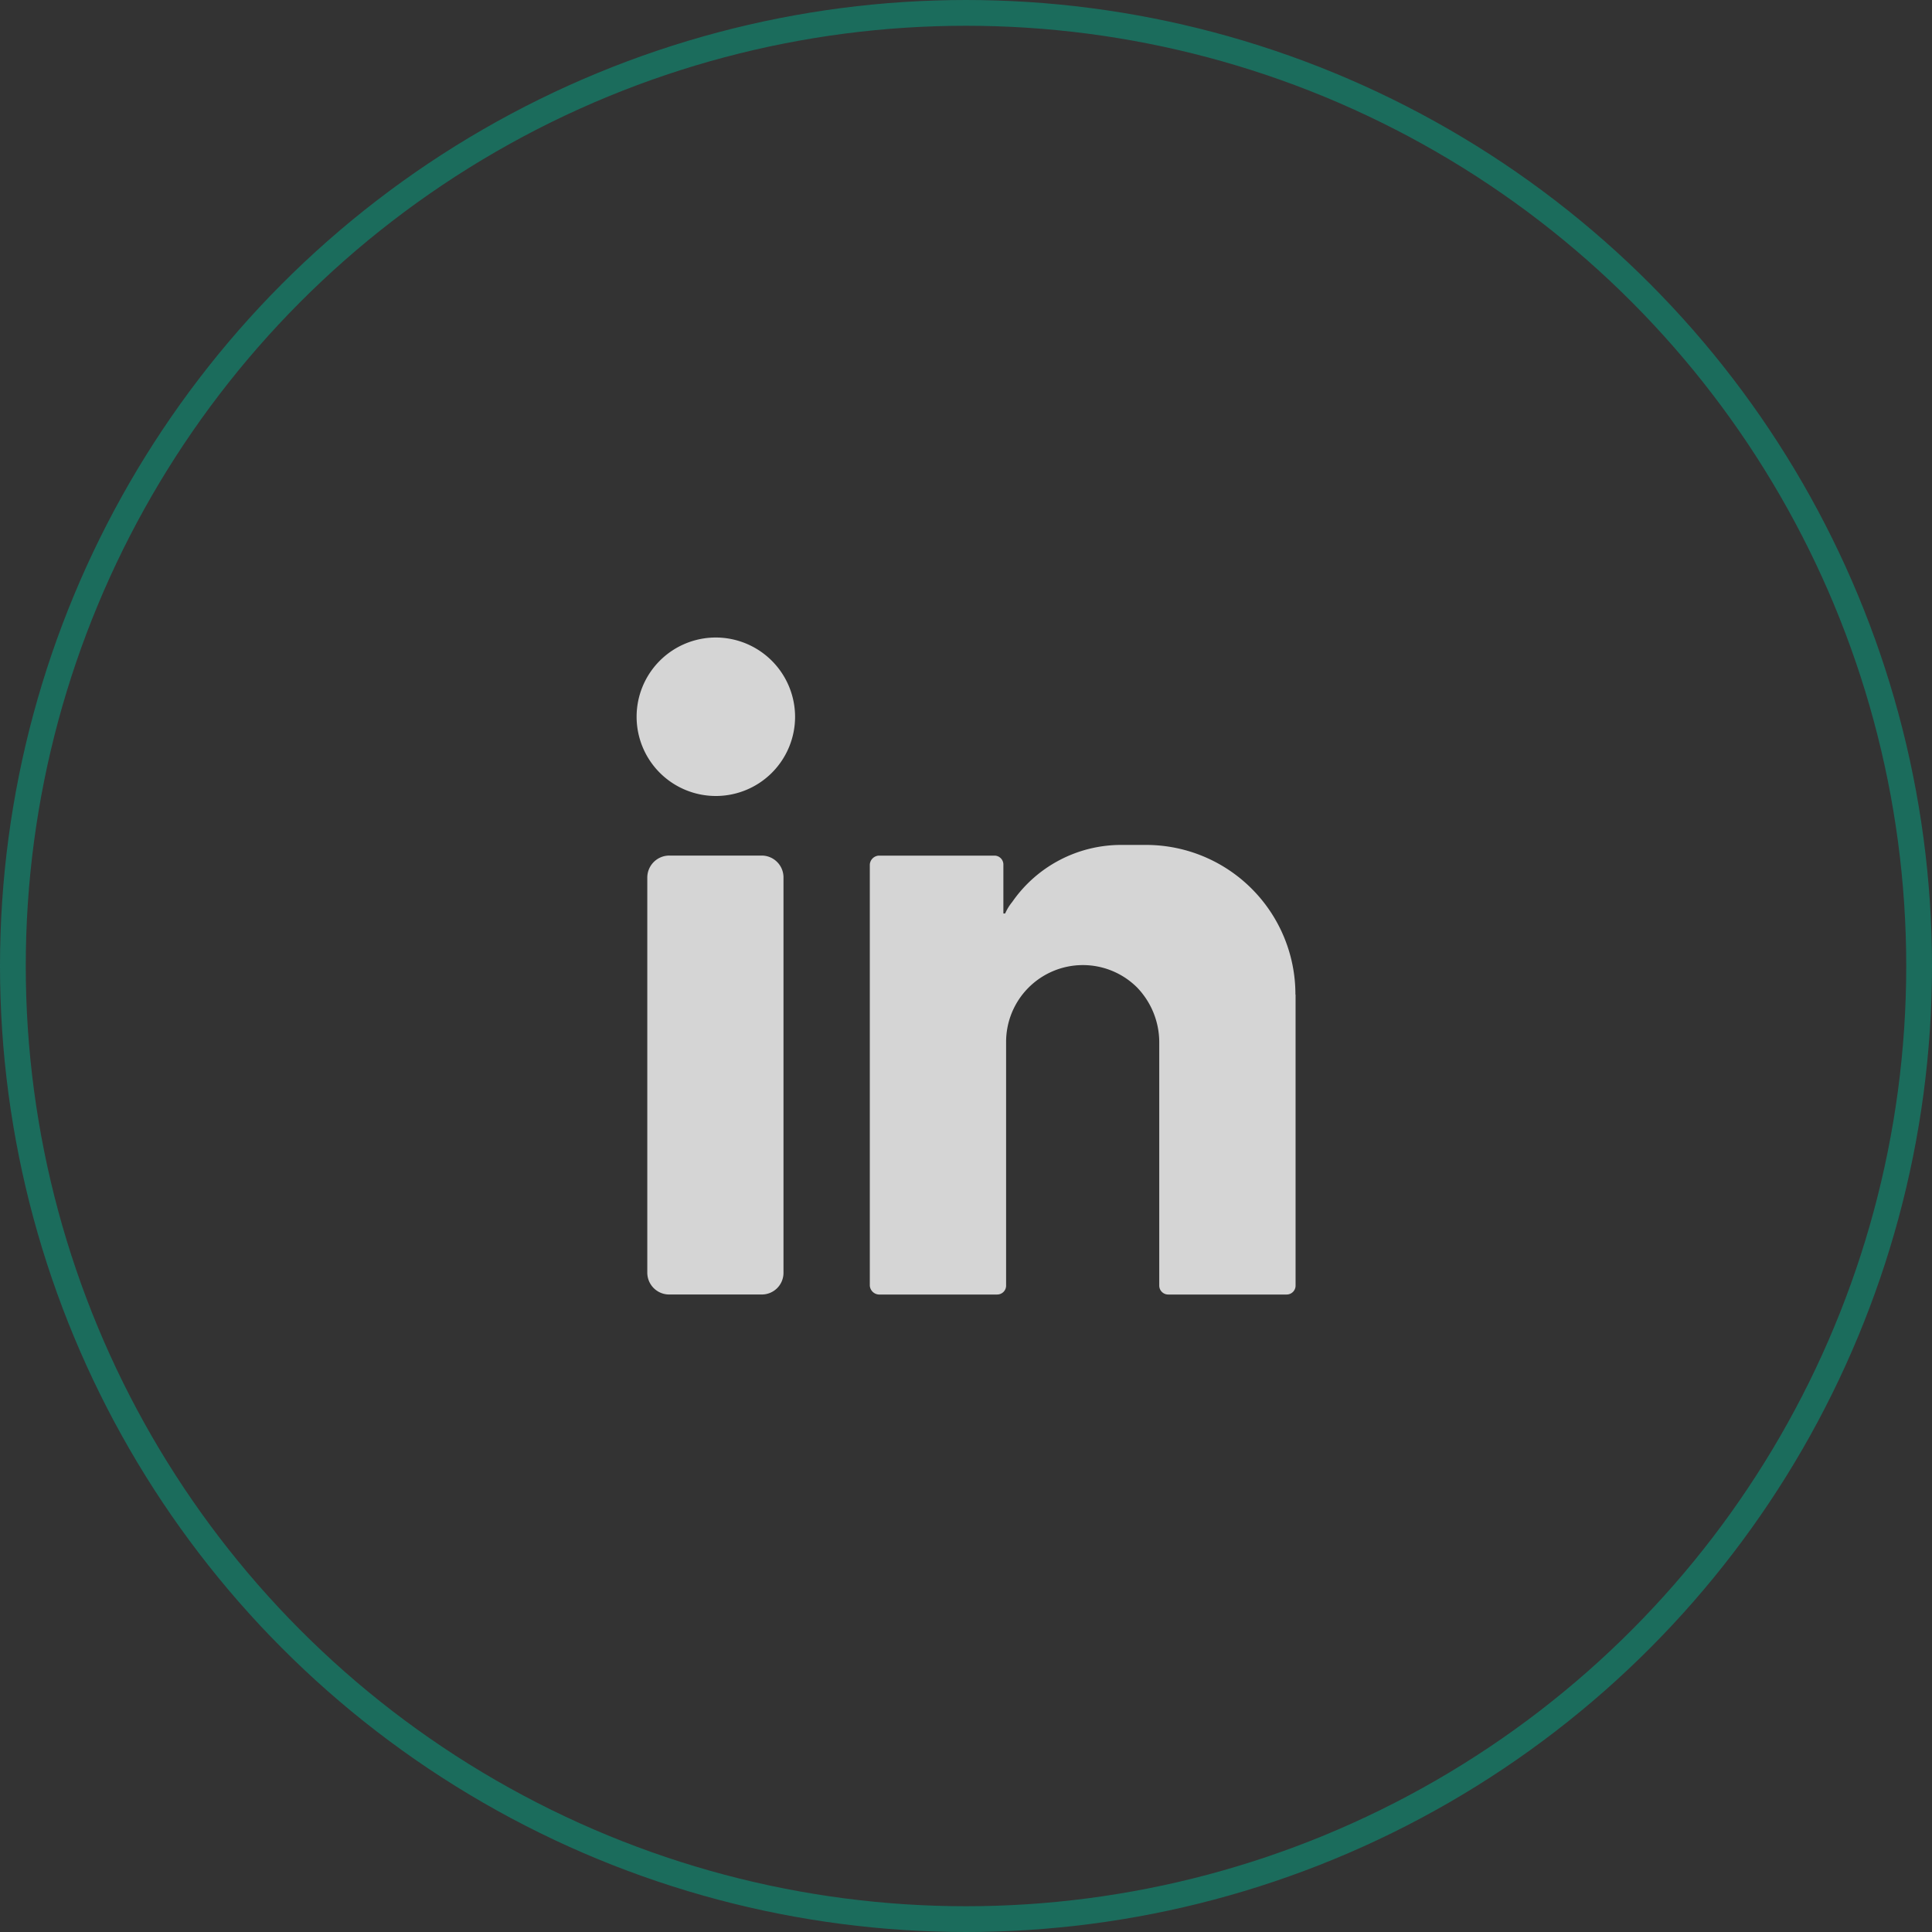<svg xmlns="http://www.w3.org/2000/svg" width="75" height="75" viewBox="0 0 75 75">
  <rect x="0" y="0" width="75" height="75" fill="#333333" stroke="none"/>
  <g id="share-linkedin" transform="translate(-765 -2263)">
    <g id="Elipse_16" data-name="Elipse 16" transform="translate(765 2263)" fill="none" stroke="#157a67" stroke-width="1" opacity="0.8">
      <circle cx="37.5" cy="37.5" r="37.5" stroke="none"/>
      <circle cx="37.5" cy="37.5" r="37" fill="none"/>
    </g>
    <g id="Grupo_4" data-name="Grupo 4" transform="translate(662.705 2170.589)" opacity="0.8">
      <path id="Caminho_23" data-name="Caminho 23" d="M3678.076,3390a3.083,3.083,0,0,1,3.076,3.076,3.076,3.076,0,1,1-3.076-3.076Z" transform="translate(-3547.992 -3272.841)" fill="#fefefe" fill-rule="evenodd"/>
      <path id="Caminho_24" data-name="Caminho 24" d="M3691.458,3652.038h-3.594a.849.849,0,0,1-.864-.83v-15.345a.855.855,0,0,1,.864-.864h3.594a.848.848,0,0,1,.829.864v15.345A.841.841,0,0,1,3691.458,3652.038Z" transform="translate(-3559.577 -3509.375)" fill="#fefefe" fill-rule="evenodd"/>
      <path id="Caminho_25" data-name="Caminho 25" d="M3953.52,3628.806a5.8,5.8,0,0,0-5.841-5.806h-.9a5.143,5.143,0,0,0-4.251,2.212,1.936,1.936,0,0,0-.276.449h-.069v-1.9a.346.346,0,0,0-.346-.346h-4.493a.372.372,0,0,0-.346.346v16.347a.372.372,0,0,0,.346.345h4.6a.346.346,0,0,0,.345-.345v-9.435a2.981,2.981,0,0,1,5.081-2.143,3.069,3.069,0,0,1,.864,2.108v9.47a.347.347,0,0,0,.346.345h4.6a.346.346,0,0,0,.346-.345v-11.3Z" transform="translate(-3800.937 -3497.789)" fill="#fefefe" fill-rule="evenodd"/>
    </g>
  </g>
</svg>
